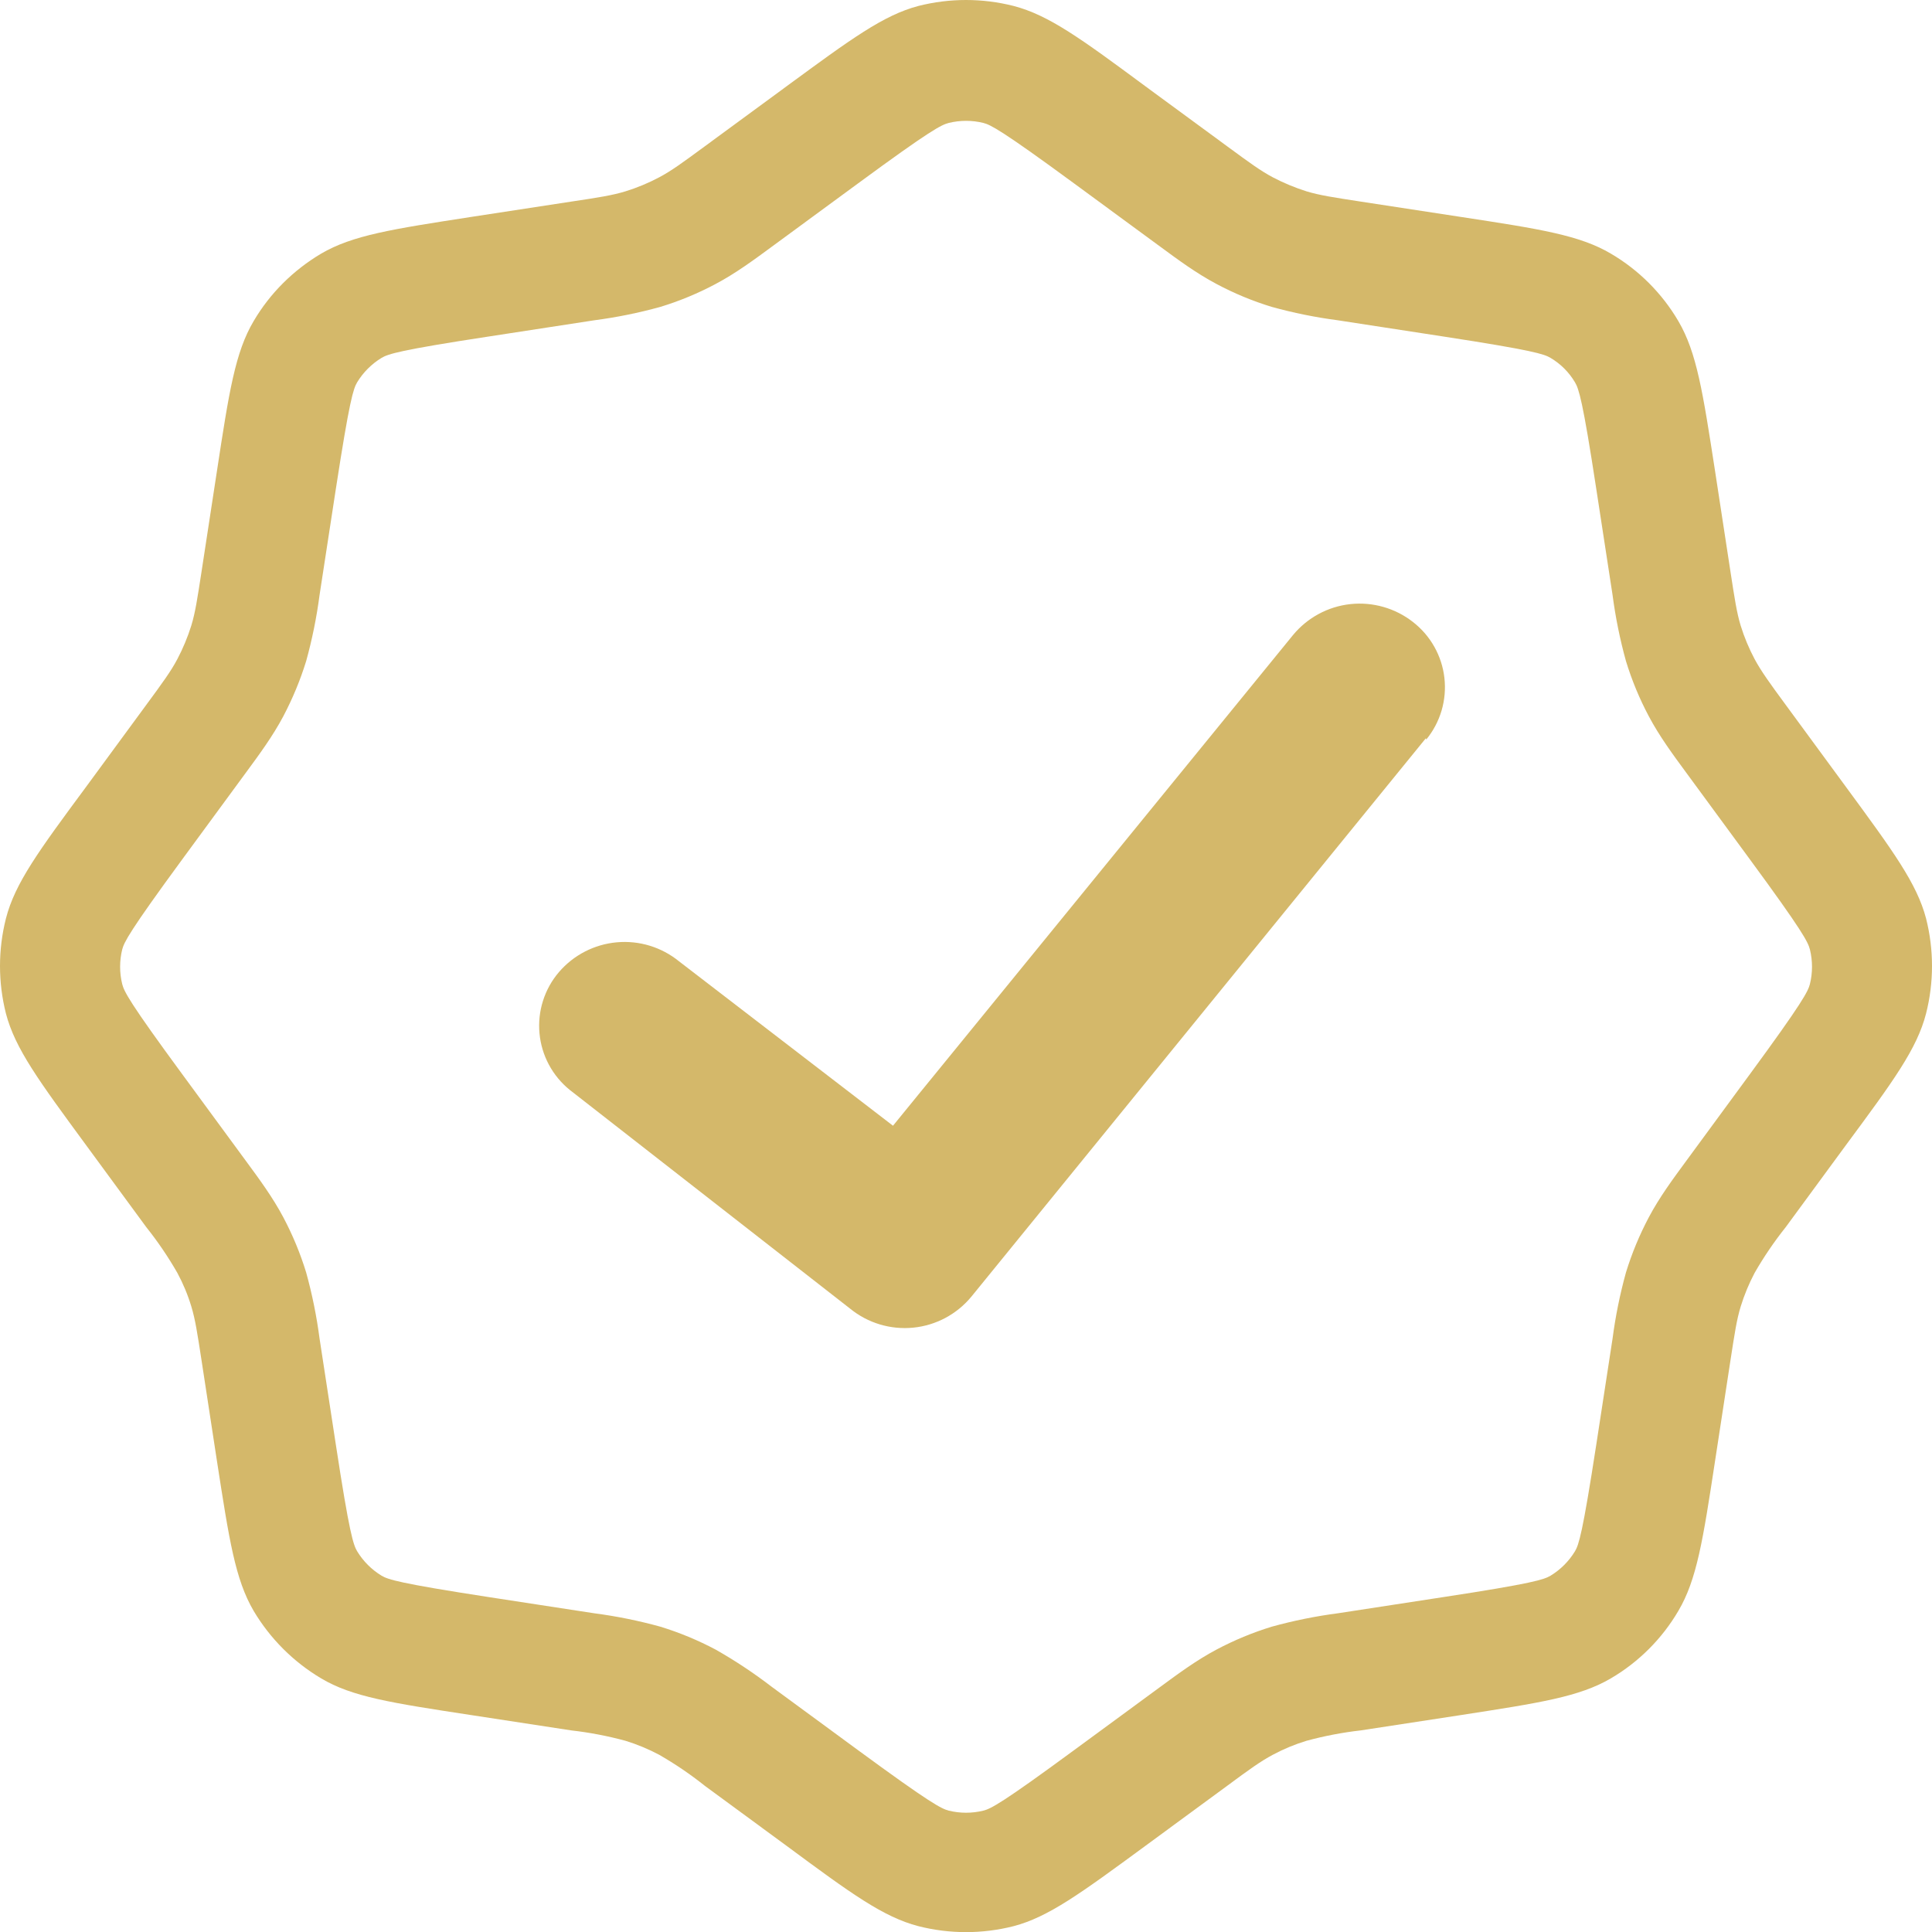 <svg width="80" height="80" viewBox="0 0 80 80" fill="none" xmlns="http://www.w3.org/2000/svg">
<path d="M59.057 30.624C59.346 30.271 59.562 29.863 59.692 29.425C59.821 28.986 59.861 28.527 59.81 28.073C59.759 27.619 59.617 27.18 59.393 26.782C59.169 26.383 58.867 26.034 58.506 25.754C57.772 25.18 56.842 24.915 55.914 25.015C54.987 25.116 54.136 25.576 53.542 26.295L36.977 46.614L28.118 39.807C27.395 39.218 26.47 38.935 25.541 39.019C24.611 39.102 23.751 39.545 23.144 40.253C22.847 40.6 22.623 41.003 22.485 41.439C22.346 41.874 22.297 42.333 22.339 42.788C22.381 43.242 22.513 43.684 22.729 44.087C22.945 44.49 23.239 44.845 23.594 45.132L35.205 54.191C35.938 54.787 36.877 55.069 37.818 54.975C38.758 54.882 39.623 54.419 40.224 53.69L59.042 30.569L59.057 30.624Z" fill="#D4B86A"/>
<path fill-rule="evenodd" clip-rule="evenodd" d="M32.576 3.569C35.248 1.607 36.584 0.626 38.031 0.246C39.323 -0.082 40.677 -0.082 41.969 0.246C43.431 0.626 44.772 1.607 47.424 3.569L50.812 6.056C51.738 6.737 52.204 7.077 52.704 7.342C53.151 7.576 53.617 7.77 54.1 7.923C54.646 8.088 55.212 8.173 56.347 8.348L60.501 8.984C63.779 9.484 65.416 9.74 66.707 10.505C67.858 11.181 68.819 12.142 69.495 13.293C70.26 14.594 70.511 16.236 71.016 19.499L71.652 23.652C71.827 24.788 71.912 25.359 72.077 25.904C72.227 26.388 72.421 26.852 72.657 27.296C72.928 27.796 73.263 28.262 73.944 29.188L76.431 32.576C78.393 35.248 79.374 36.584 79.754 38.031C80.082 39.323 80.082 40.677 79.754 41.969C79.379 43.431 78.393 44.772 76.431 47.424L73.944 50.812C73.468 51.409 73.037 52.042 72.657 52.704C72.42 53.152 72.226 53.621 72.077 54.105C71.912 54.646 71.827 55.212 71.652 56.347L71.016 60.501C70.516 63.779 70.26 65.416 69.495 66.707C68.819 67.858 67.858 68.819 66.707 69.495C65.406 70.26 63.764 70.511 60.501 71.016L56.347 71.652C55.589 71.738 54.837 71.882 54.1 72.082C53.617 72.229 53.151 72.422 52.704 72.662C52.204 72.928 51.738 73.263 50.812 73.949L47.424 76.436C44.752 78.398 43.416 79.379 41.969 79.759C40.677 80.087 39.323 80.087 38.031 79.759C36.569 79.379 35.228 78.398 32.576 76.436L29.188 73.949C28.591 73.472 27.958 73.043 27.296 72.662C26.85 72.425 26.382 72.231 25.899 72.082C25.163 71.882 24.411 71.738 23.652 71.652L19.499 71.016C16.221 70.516 14.579 70.265 13.293 69.495C12.146 68.812 11.188 67.854 10.505 66.707C9.74 65.406 9.489 63.764 8.984 60.501L8.348 56.347C8.173 55.212 8.088 54.646 7.923 54.1C7.777 53.617 7.582 53.149 7.342 52.704C6.962 52.042 6.532 51.409 6.056 50.812L3.569 47.424C1.607 44.752 0.626 43.421 0.246 41.969C-0.082 40.677 -0.082 39.323 0.246 38.031C0.621 36.569 1.607 35.228 3.569 32.576L6.056 29.188C6.737 28.262 7.077 27.796 7.342 27.296C7.576 26.852 7.77 26.387 7.923 25.899C8.088 25.354 8.173 24.788 8.348 23.652L8.984 19.499C9.484 16.221 9.74 14.579 10.505 13.293C11.181 12.142 12.142 11.191 13.293 10.505C14.594 9.74 16.236 9.489 19.499 8.984L23.652 8.348C24.788 8.178 25.359 8.088 25.899 7.923C26.383 7.773 26.849 7.579 27.296 7.342C27.796 7.077 28.262 6.737 29.188 6.056L32.576 3.569ZM44.487 7.603L48.045 10.215C48.801 10.771 49.546 11.321 50.377 11.761C51.111 12.152 51.872 12.467 52.659 12.707C53.559 12.956 54.476 13.142 55.402 13.263L59.766 13.934C63.474 14.504 63.934 14.659 64.205 14.819C64.629 15.073 64.966 15.41 65.216 15.83C65.376 16.101 65.536 16.561 66.102 20.269L66.772 24.633C66.893 25.559 67.079 26.476 67.328 27.376C67.571 28.17 67.886 28.931 68.273 29.658C68.714 30.489 69.264 31.234 69.82 31.99L72.432 35.548C74.654 38.571 74.865 39.007 74.945 39.317C75.06 39.787 75.06 40.278 74.945 40.748C74.865 41.053 74.654 41.489 72.432 44.517L69.82 48.075C69.264 48.831 68.714 49.576 68.273 50.407C67.887 51.136 67.57 51.9 67.328 52.689C67.079 53.589 66.893 54.506 66.772 55.432L66.102 59.796C65.531 63.504 65.376 63.965 65.216 64.235C64.965 64.648 64.618 64.995 64.205 65.246C63.934 65.406 63.474 65.566 59.766 66.132L55.402 66.802C54.476 66.923 53.559 67.109 52.659 67.358C51.87 67.6 51.106 67.917 50.377 68.303C49.546 68.744 48.801 69.294 48.045 69.85L44.487 72.462C41.464 74.684 41.028 74.895 40.718 74.975C40.248 75.09 39.757 75.09 39.287 74.975C38.982 74.895 38.546 74.684 35.518 72.462L31.96 69.85C31.22 69.281 30.441 68.764 29.628 68.303C28.899 67.917 28.135 67.6 27.346 67.358C26.446 67.109 25.529 66.923 24.603 66.802L20.239 66.132C16.531 65.561 16.07 65.406 15.8 65.246C15.387 64.995 15.04 64.648 14.789 64.235C14.629 63.965 14.469 63.504 13.903 59.796L13.233 55.432C13.112 54.506 12.926 53.589 12.677 52.689C12.435 51.9 12.118 51.136 11.732 50.407C11.291 49.576 10.741 48.831 10.185 48.075L7.573 44.517C5.351 41.494 5.14 41.059 5.06 40.748C4.945 40.278 4.945 39.787 5.06 39.317C5.14 39.012 5.351 38.576 7.573 35.548L10.185 31.99C10.741 31.234 11.291 30.489 11.732 29.658C12.118 28.924 12.434 28.163 12.677 27.376C12.926 26.476 13.112 25.559 13.233 24.633L13.903 20.269C14.474 16.561 14.629 16.101 14.789 15.83C15.04 15.417 15.387 15.07 15.8 14.819C16.07 14.659 16.531 14.499 20.239 13.934L24.603 13.263C25.529 13.142 26.446 12.956 27.346 12.707C28.14 12.464 28.901 12.149 29.628 11.761C30.459 11.321 31.204 10.771 31.96 10.215L35.518 7.603C38.541 5.381 38.977 5.17 39.287 5.09C39.757 4.975 40.248 4.975 40.718 5.09C41.023 5.17 41.459 5.381 44.487 7.603Z" fill="#D4B86A"/>
</svg>
